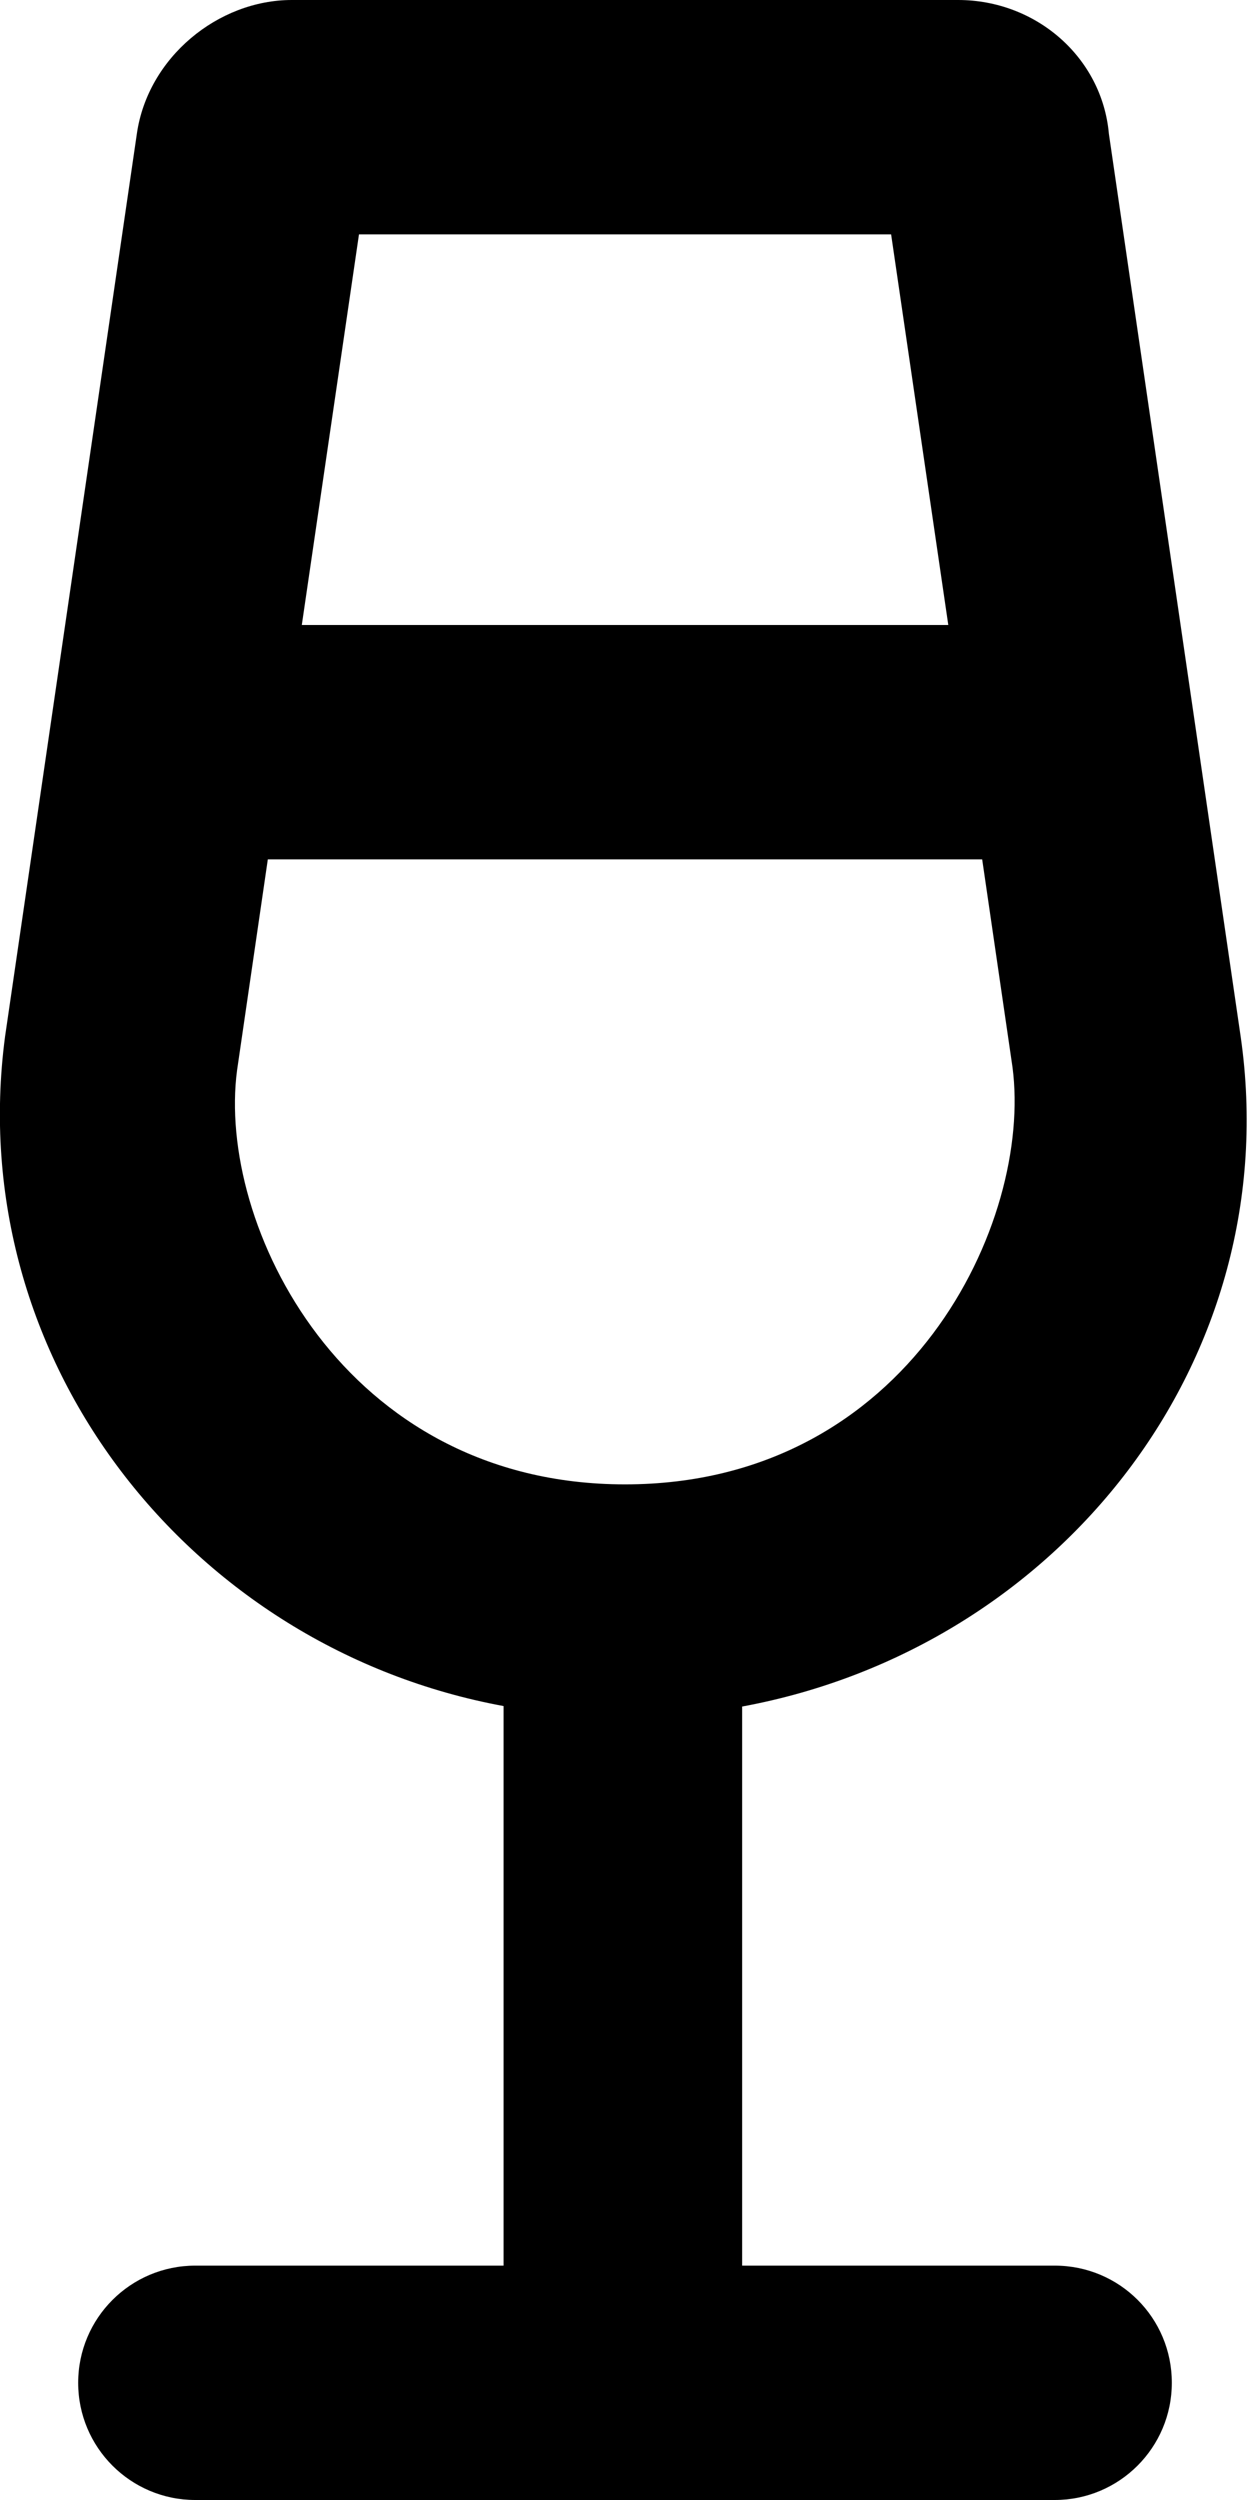 <svg xmlns="http://www.w3.org/2000/svg" viewBox="0 0 256 512"><!--! Font Awesome Pro 6.1.1 by @fontawesome - https://fontawesome.com License - https://fontawesome.com/license (Commercial License) Copyright 2022 Fonticons, Inc. --><path d="M216 464h-64.01v-114.5c64.98-12 111.6-71.08 102.1-137.2l-26.99-184.9C225.7 11.75 212.2 0 196.2 0H59.77c-15.1 0-29.49 11.75-31.74 27.38L1.033 212.3c-8.746 66.25 38.01 125.3 102.1 137.1V464H40c-13.25 0-23.99 10.74-23.99 24c0 13.25 10.74 24 23.99 24h176c13.25 0 23.99-10.75 23.99-24C240 474.7 229.3 464 216 464zM182.5 48l11.71 80h-132.4l11.71-80H182.5zM48.55 219.2L54.85 176h146.3l6.213 42.58C211.5 250.2 186.2 304 128 304C70.25 304 44.37 250.7 48.55 219.2z"/></svg>